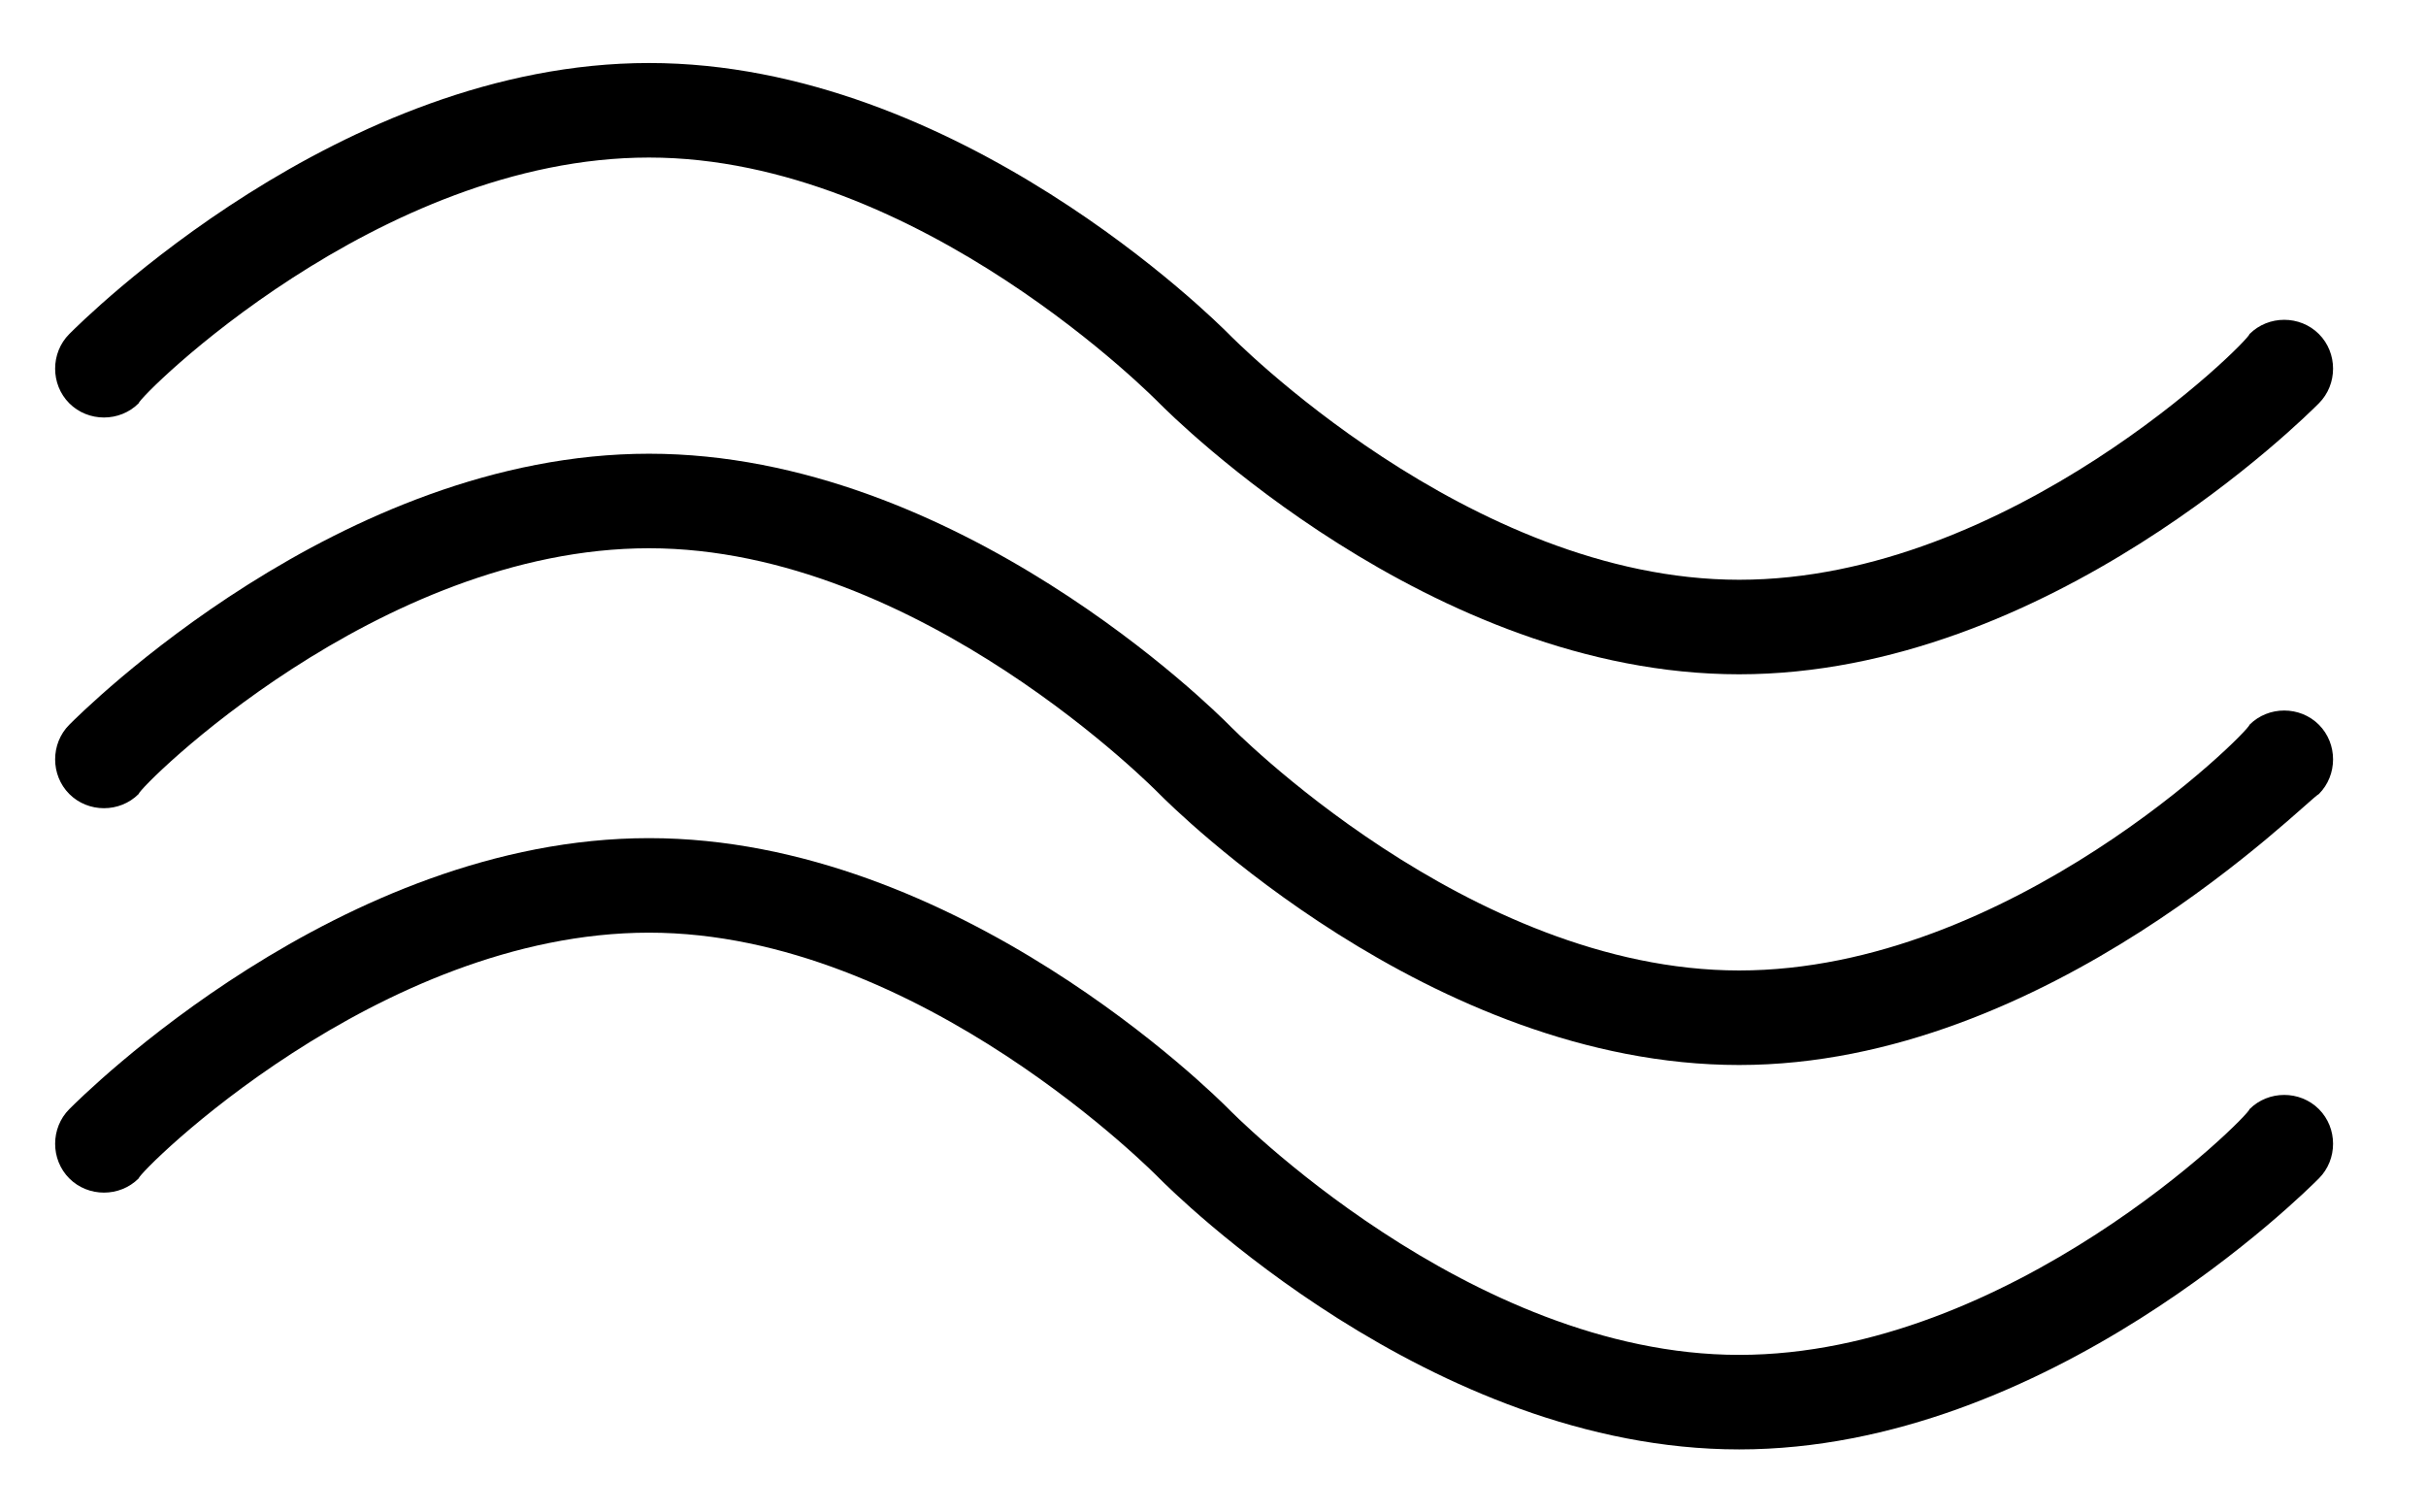 <?xml version="1.0" encoding="UTF-8"?> <svg xmlns="http://www.w3.org/2000/svg" xmlns:xlink="http://www.w3.org/1999/xlink" version="1.1" id="Layer_1" x="0px" y="0px" viewBox="0 0 38.5 24" style="enable-background:new 0 0 38.5 24;" xml:space="preserve"> <g> <path d="M27.6,23c-4.9,0-9-4.1-9.2-4.3c0,0-3.8-3.9-8.1-3.9s-8.1,3.8-8.1,3.9c-0.3,0.3-0.8,0.3-1.1,0s-0.3-0.8,0-1.1 c0.2-0.2,4.3-4.3,9.2-4.3s9,4.1,9.2,4.3c0,0,3.8,3.9,8.1,3.9s8.1-3.8,8.1-3.9c0.3-0.3,0.8-0.3,1.1,0c0.3,0.3,0.3,0.8,0,1.1 C36.6,18.9,32.5,23,27.6,23z"></path> <path d="M27.6,16.9c-4.9,0-9-4.1-9.2-4.3c0,0-3.8-3.9-8.1-3.9s-8.1,3.8-8.1,3.9c-0.3,0.3-0.8,0.3-1.1,0s-0.3-0.8,0-1.1 c0.2-0.2,4.3-4.3,9.2-4.3s9,4.1,9.2,4.3c0,0,3.8,3.9,8.1,3.9s8.1-3.8,8.1-3.9c0.3-0.3,0.8-0.3,1.1,0c0.3,0.3,0.3,0.8,0,1.1 C36.6,12.7,32.5,16.9,27.6,16.9z"></path> <path d="M27.6,10.7c-4.9,0-9-4.1-9.2-4.3c0,0-3.8-3.9-8.1-3.9S2.2,6.3,2.2,6.4c-0.3,0.3-0.8,0.3-1.1,0s-0.3-0.8,0-1.1 C1.3,5.1,5.4,1,10.3,1s9,4.1,9.2,4.3c0,0,3.8,3.9,8.1,3.9s8.1-3.8,8.1-3.9C36,5,36.5,5,36.8,5.3c0.3,0.3,0.3,0.8,0,1.1 C36.6,6.6,32.5,10.7,27.6,10.7z"></path> </g> </svg> 